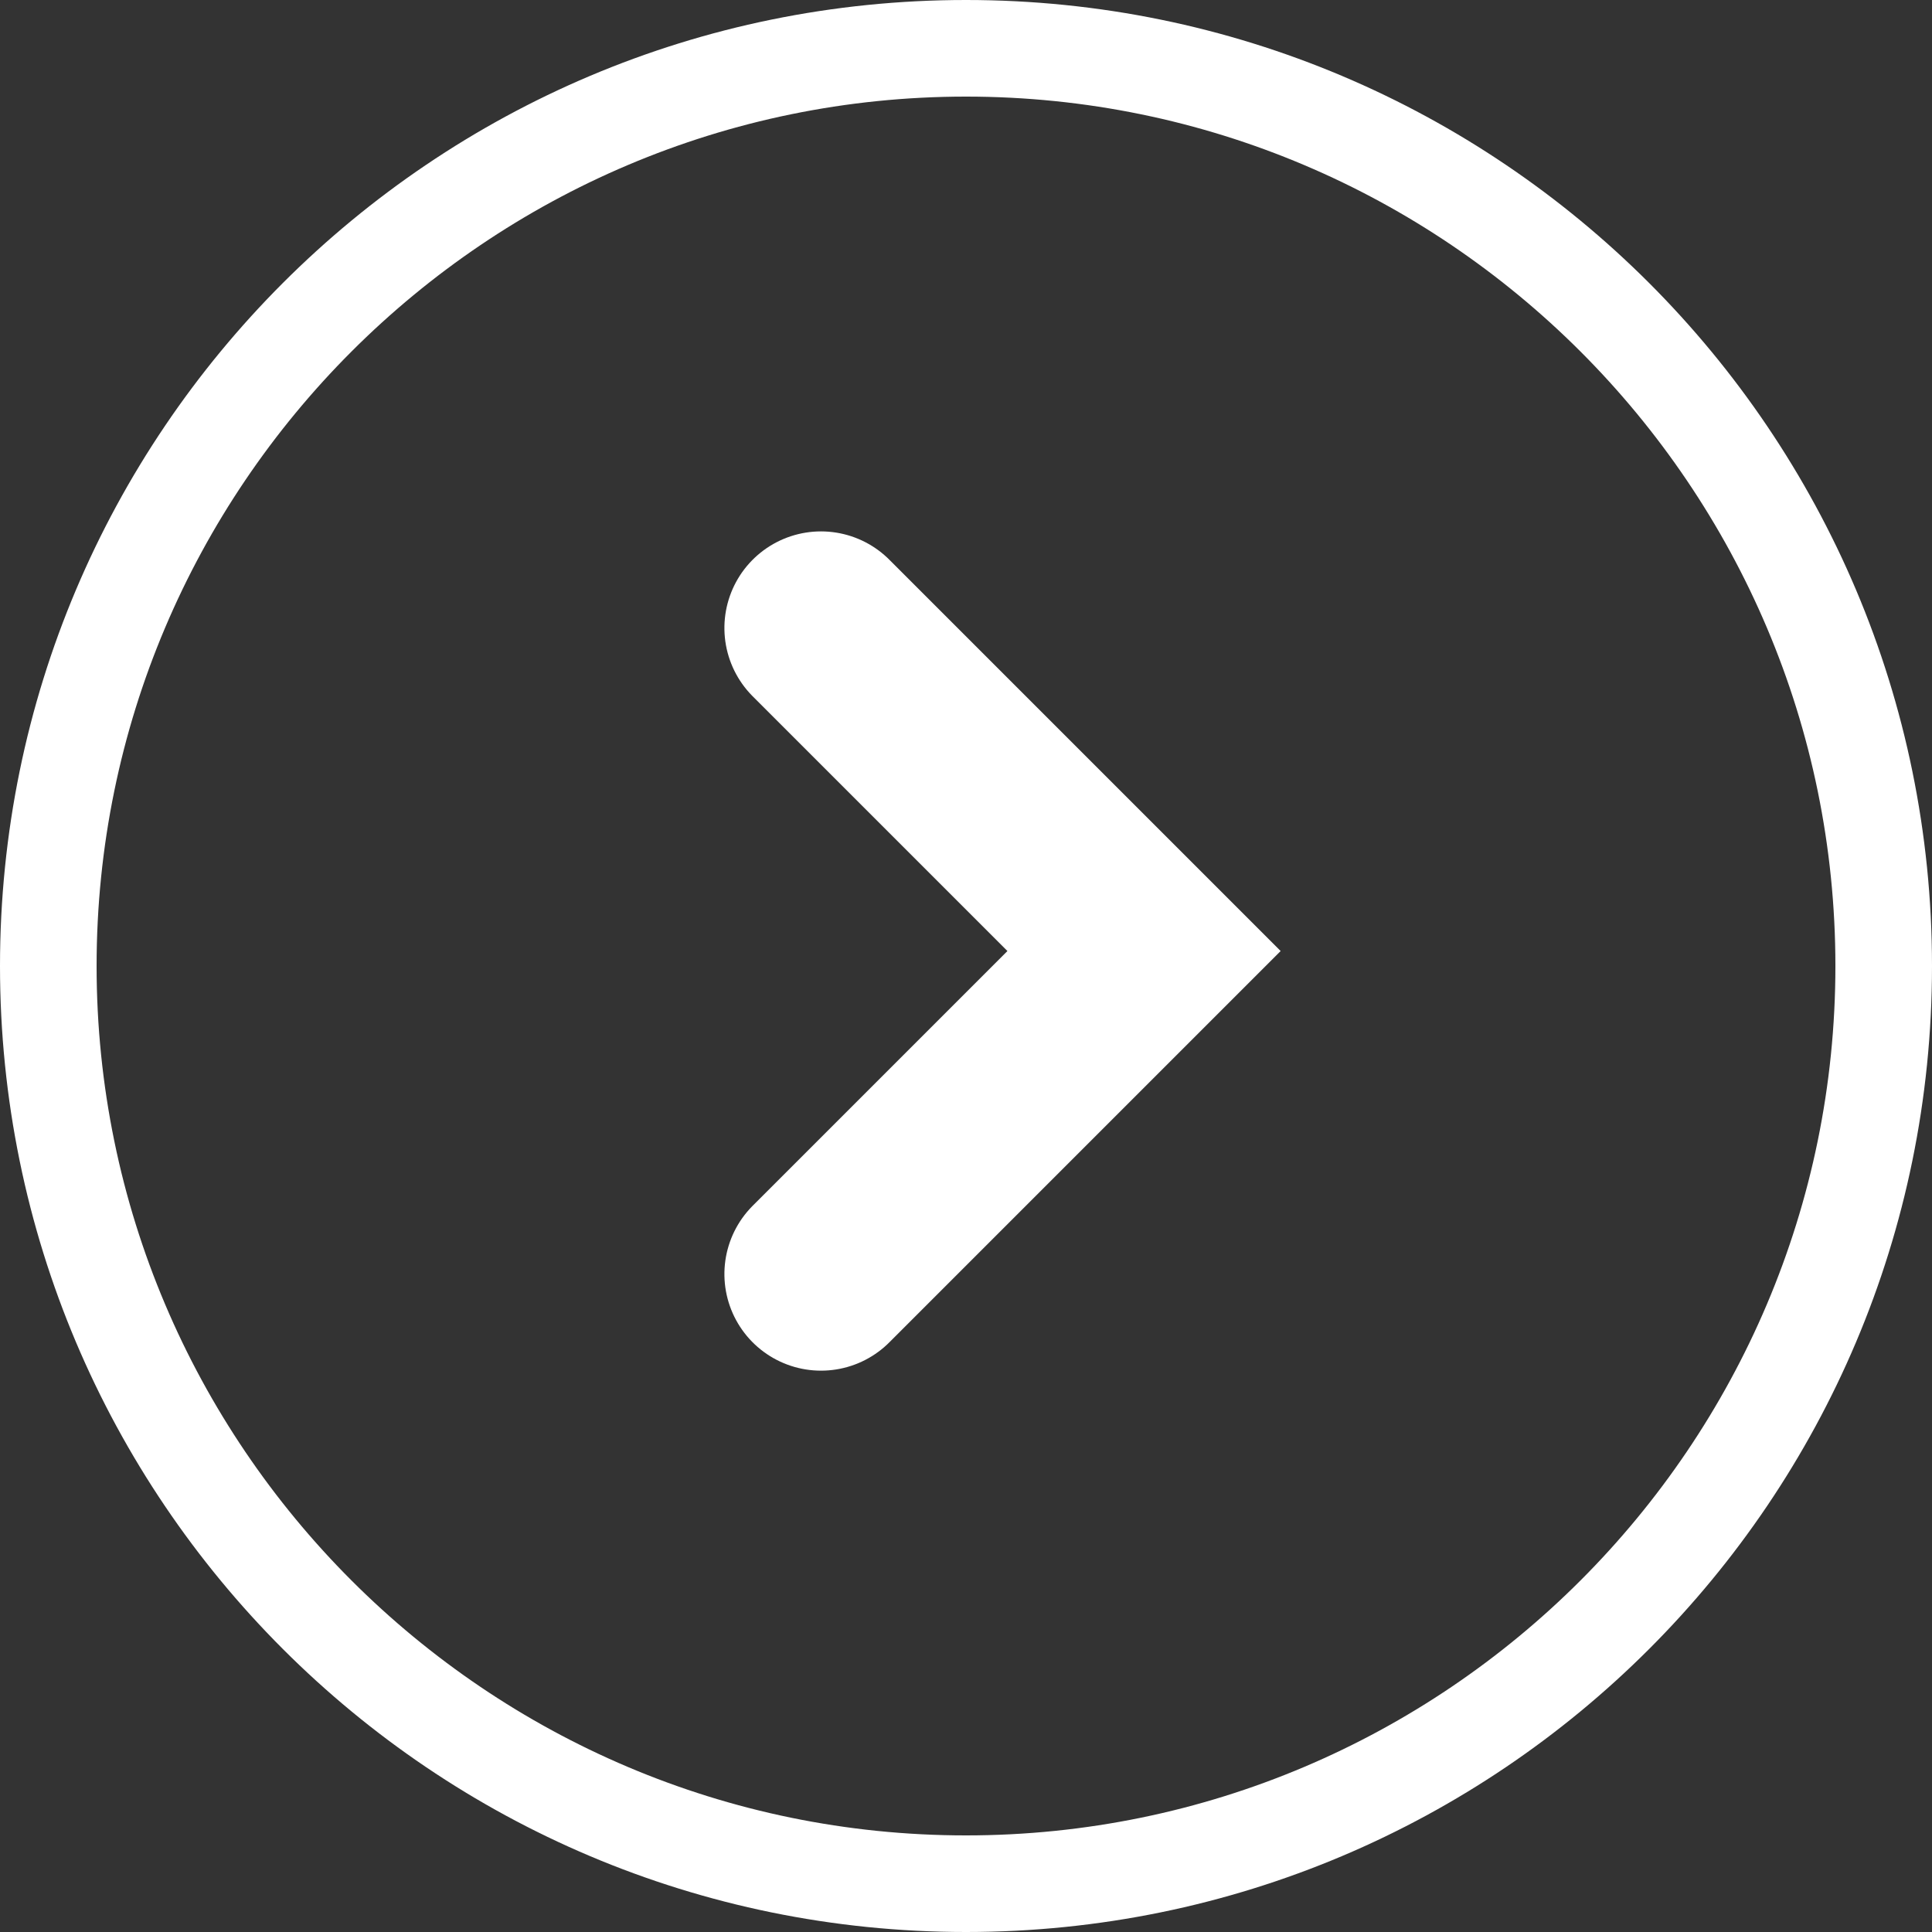 <svg xmlns="http://www.w3.org/2000/svg" width="20" height="20" viewBox="0 0 20 20">
  <rect x="0" y="0" width="20" height="20" fill="#333333" stroke="none"/>
  <g id="Group_2398" data-name="Group 2398" transform="translate(-744 -4787)">
    <g id="Path_28" data-name="Path 28" transform="translate(744 4787)" fill="none">
      <path d="M10,0A10,10,0,1,1,0,10,10,10,0,0,1,10,0Z" stroke="none"/>
      <path d="M 10 1 C 5.037 1 1 5.037 1 10 C 1 14.963 5.037 19 10 19 C 14.963 19 19 14.963 19 10 C 19 5.037 14.963 1 10 1 M 10 0 C 15.523 0 20 4.477 20 10 C 20 15.523 15.523 20 10 20 C 4.477 20 0 15.523 0 10 C 0 4.477 4.477 0 10 0 Z" stroke="none" fill="#fff"/>
    </g>
    <path id="Path_27" data-name="Path 27" d="M1648.487,64.972l3.344,3.344,3.344-3.344" transform="translate(687.527 6448.676) rotate(-90)" fill="none" stroke="#fff" stroke-linecap="round" stroke-width="2"/>
  </g>
</svg>
